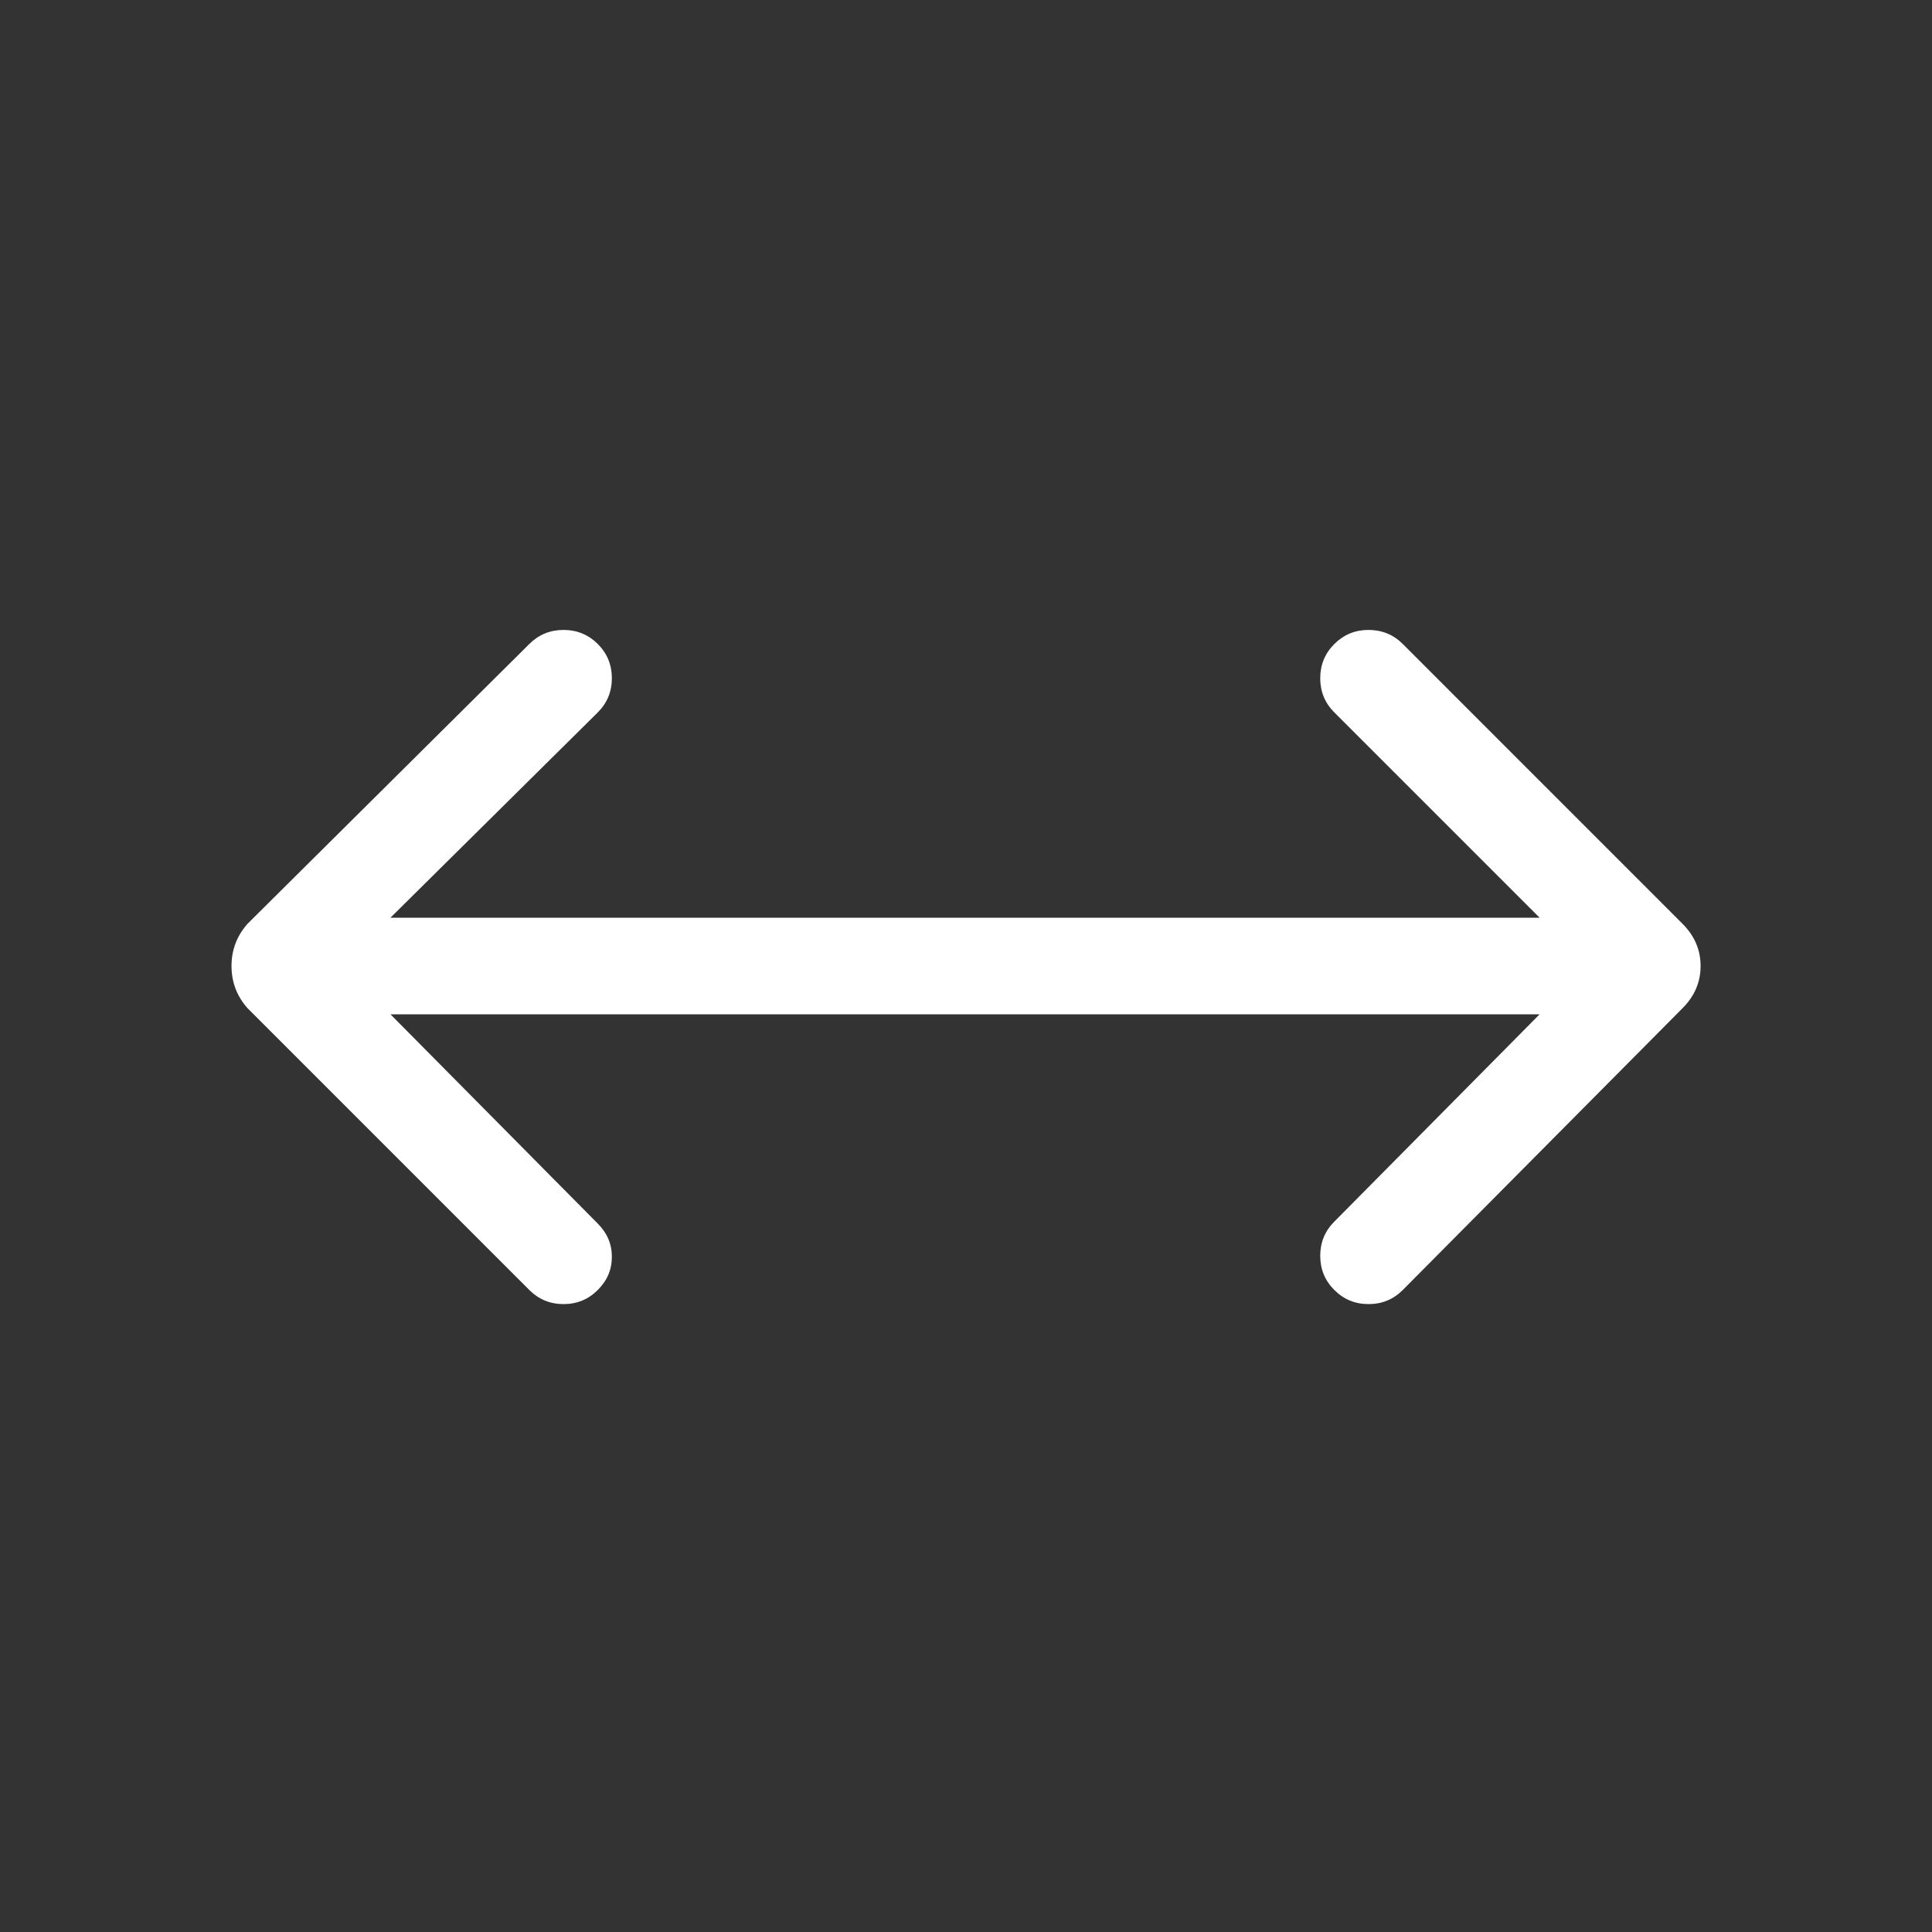 <svg width="40" height="40" viewBox="0 0 40 40" fill="none" xmlns="http://www.w3.org/2000/svg">
<rect x="0" y="0" width="40" height="40" fill="#333333" stroke="none"/>
<path d="M8.084 21L12.376 25.333C12.571 25.528 12.668 25.757 12.668 26.021C12.668 26.285 12.571 26.514 12.376 26.708C12.181 26.903 11.945 27 11.668 27C11.39 27 11.154 26.903 10.959 26.708L5.126 20.875C4.904 20.625 4.793 20.333 4.793 20C4.793 19.667 4.904 19.375 5.126 19.125L10.959 13.333C11.154 13.139 11.39 13.042 11.668 13.042C11.945 13.042 12.181 13.139 12.376 13.333C12.571 13.528 12.668 13.764 12.668 14.042C12.668 14.319 12.571 14.555 12.376 14.75L8.084 19H31.876L27.626 14.75C27.431 14.555 27.334 14.319 27.334 14.042C27.334 13.764 27.431 13.528 27.626 13.333C27.821 13.139 28.057 13.042 28.334 13.042C28.612 13.042 28.848 13.139 29.043 13.333L34.834 19.125C35.084 19.375 35.209 19.667 35.209 20C35.209 20.333 35.084 20.625 34.834 20.875L29.043 26.708C28.848 26.903 28.612 27 28.334 27C28.057 27 27.821 26.903 27.626 26.708C27.431 26.514 27.334 26.278 27.334 26C27.334 25.722 27.431 25.486 27.626 25.292L31.876 21H8.084Z" fill="white"/>
</svg>
